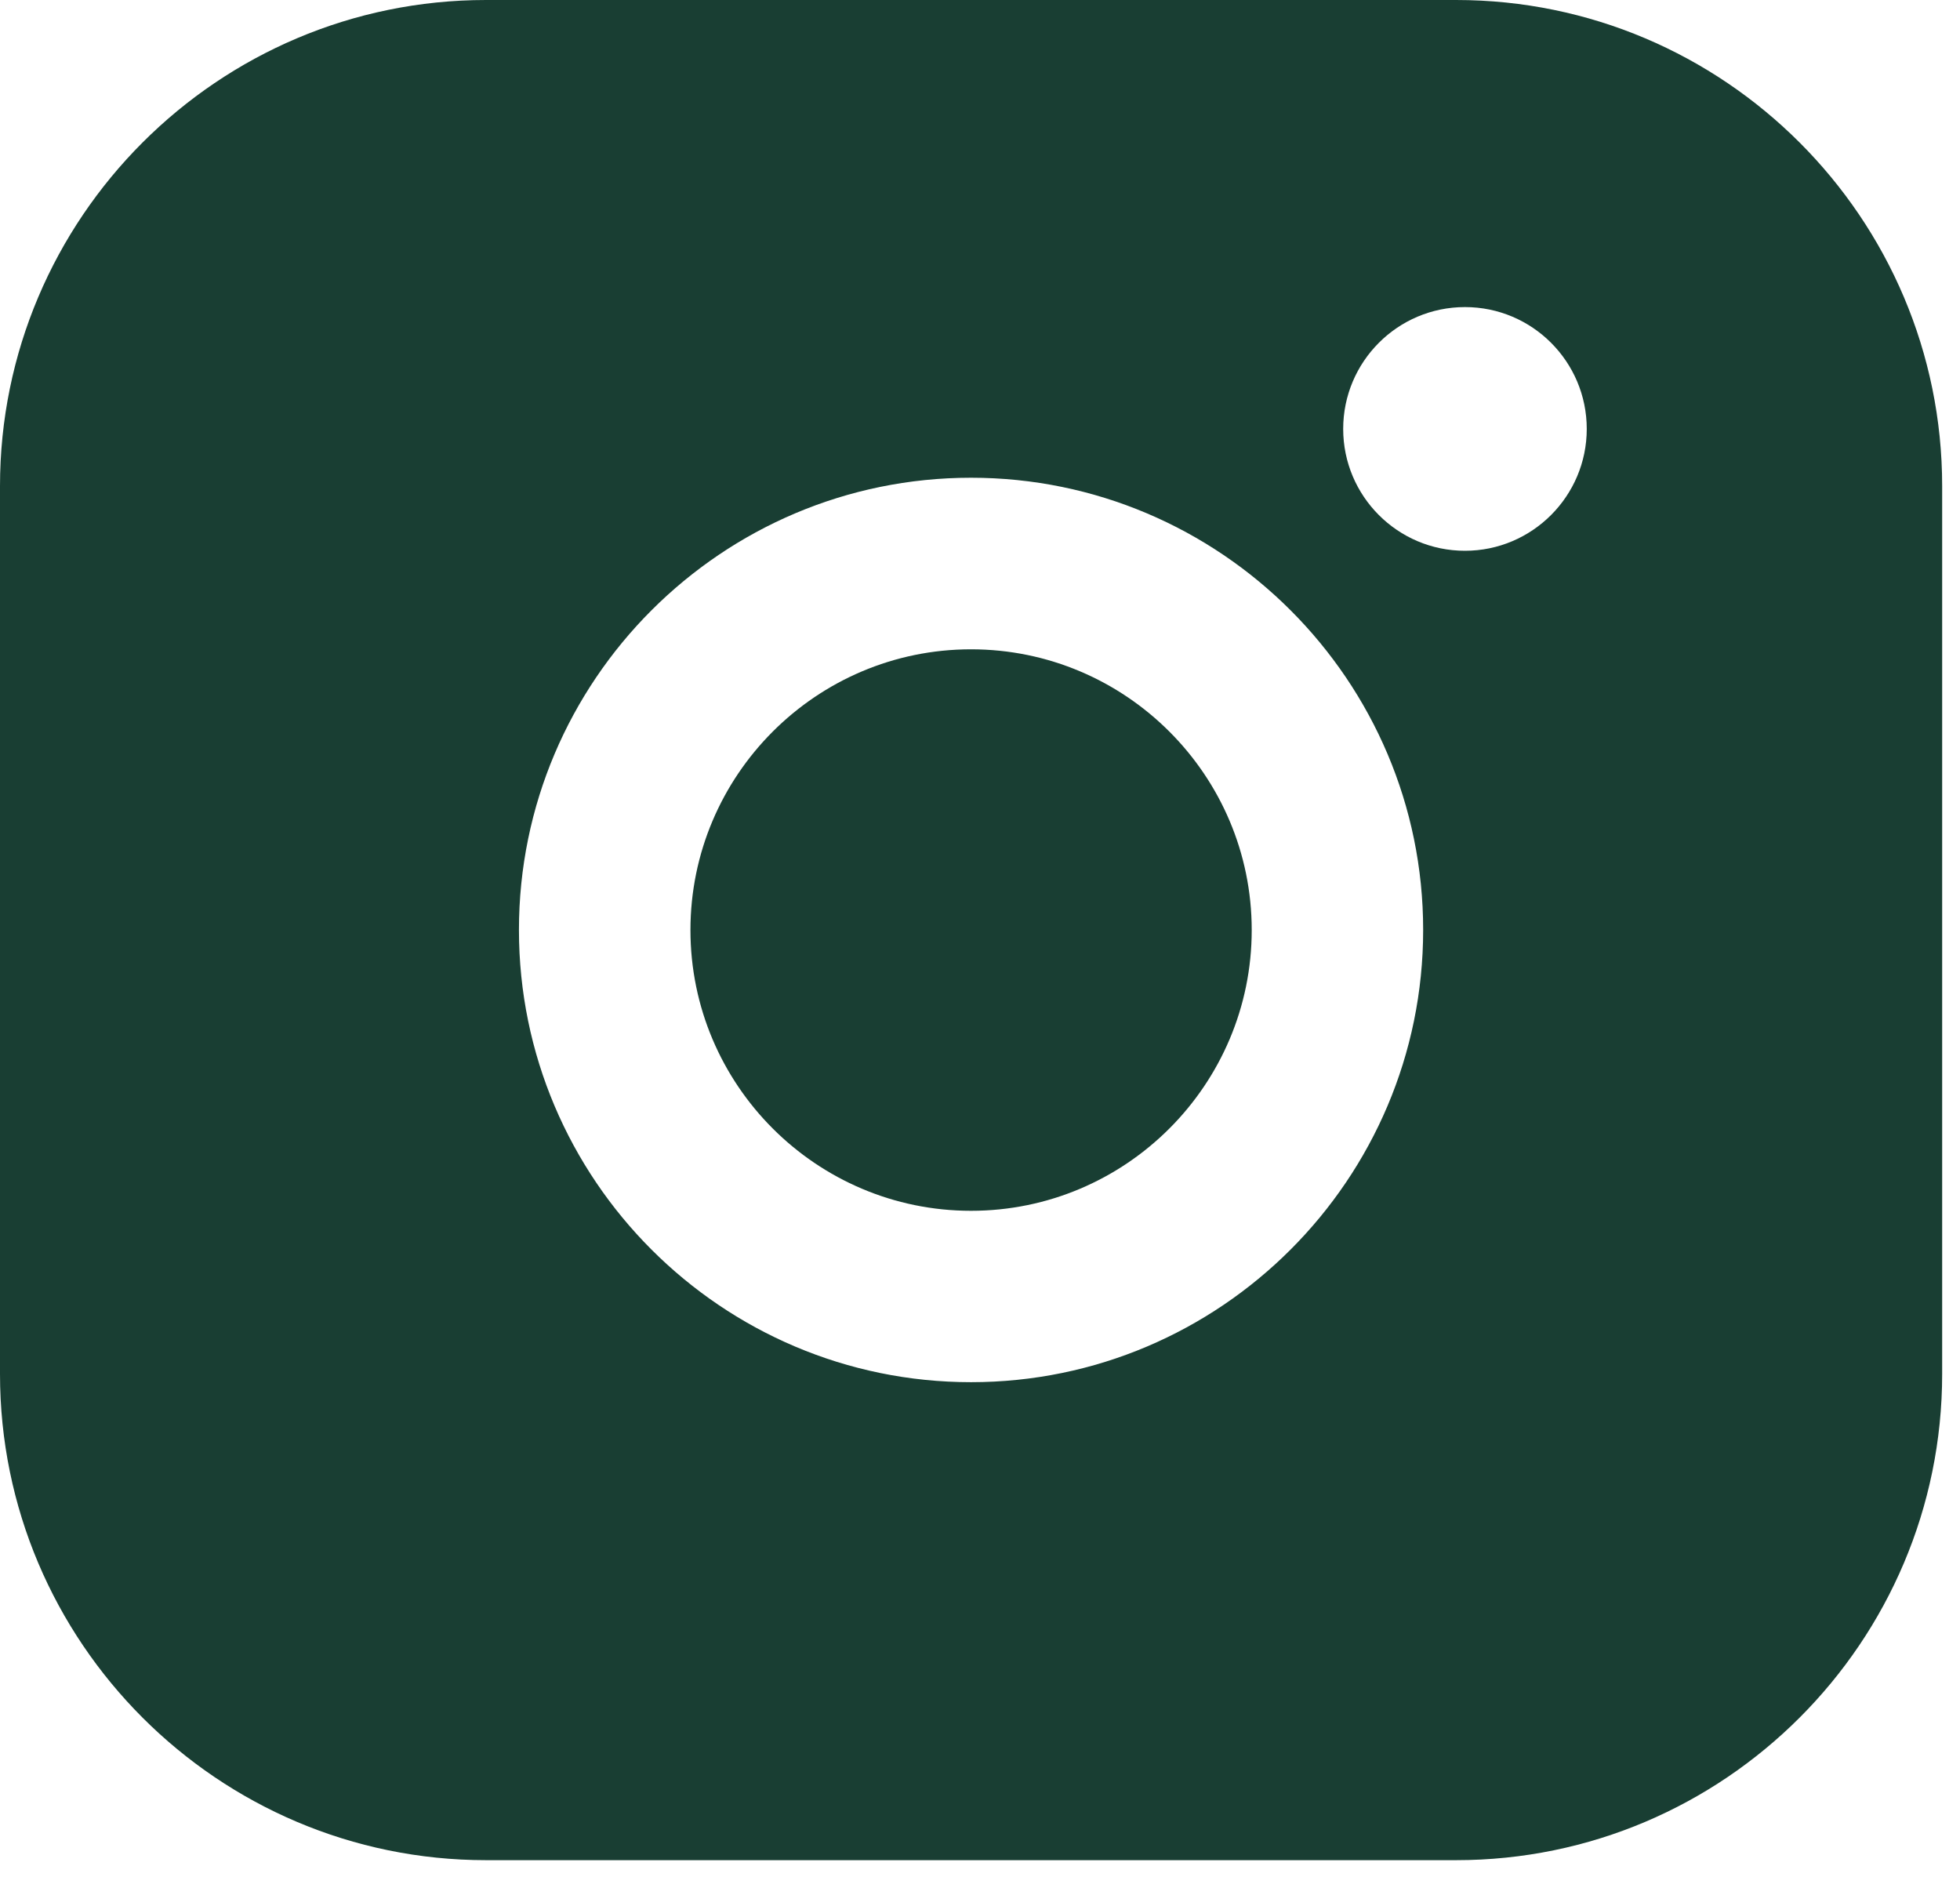 <?xml version="1.0" encoding="UTF-8"?> <svg xmlns="http://www.w3.org/2000/svg" width="30" height="29" viewBox="0 0 30 29" fill="none"><path fill-rule="evenodd" clip-rule="evenodd" d="M22.287 0H7.439C3.337 0 0 3.338 0 7.441V21.029C0 25.133 3.337 28.471 7.439 28.471H22.287C26.39 28.471 29.727 25.133 29.727 21.029V7.441C29.727 3.338 26.39 0 22.287 0ZM14.863 21.155C18.678 21.155 21.783 18.051 21.783 14.233C21.783 10.416 18.679 7.312 14.863 7.312C11.047 7.312 7.943 10.416 7.943 14.233C7.943 18.051 11.047 21.155 14.863 21.155ZM14.863 9.938C17.232 9.938 19.159 11.866 19.159 14.235C19.159 16.604 17.232 18.532 14.863 18.532C12.494 18.532 10.568 16.604 10.568 14.235C10.568 11.866 12.494 9.938 14.863 9.938ZM24.287 6.565C24.287 7.594 23.45 8.43 22.423 8.43C21.394 8.43 20.559 7.594 20.559 6.565C20.559 5.536 21.394 4.7 22.423 4.7C23.452 4.7 24.287 5.536 24.287 6.565Z" fill="#193E33"></path></svg> 